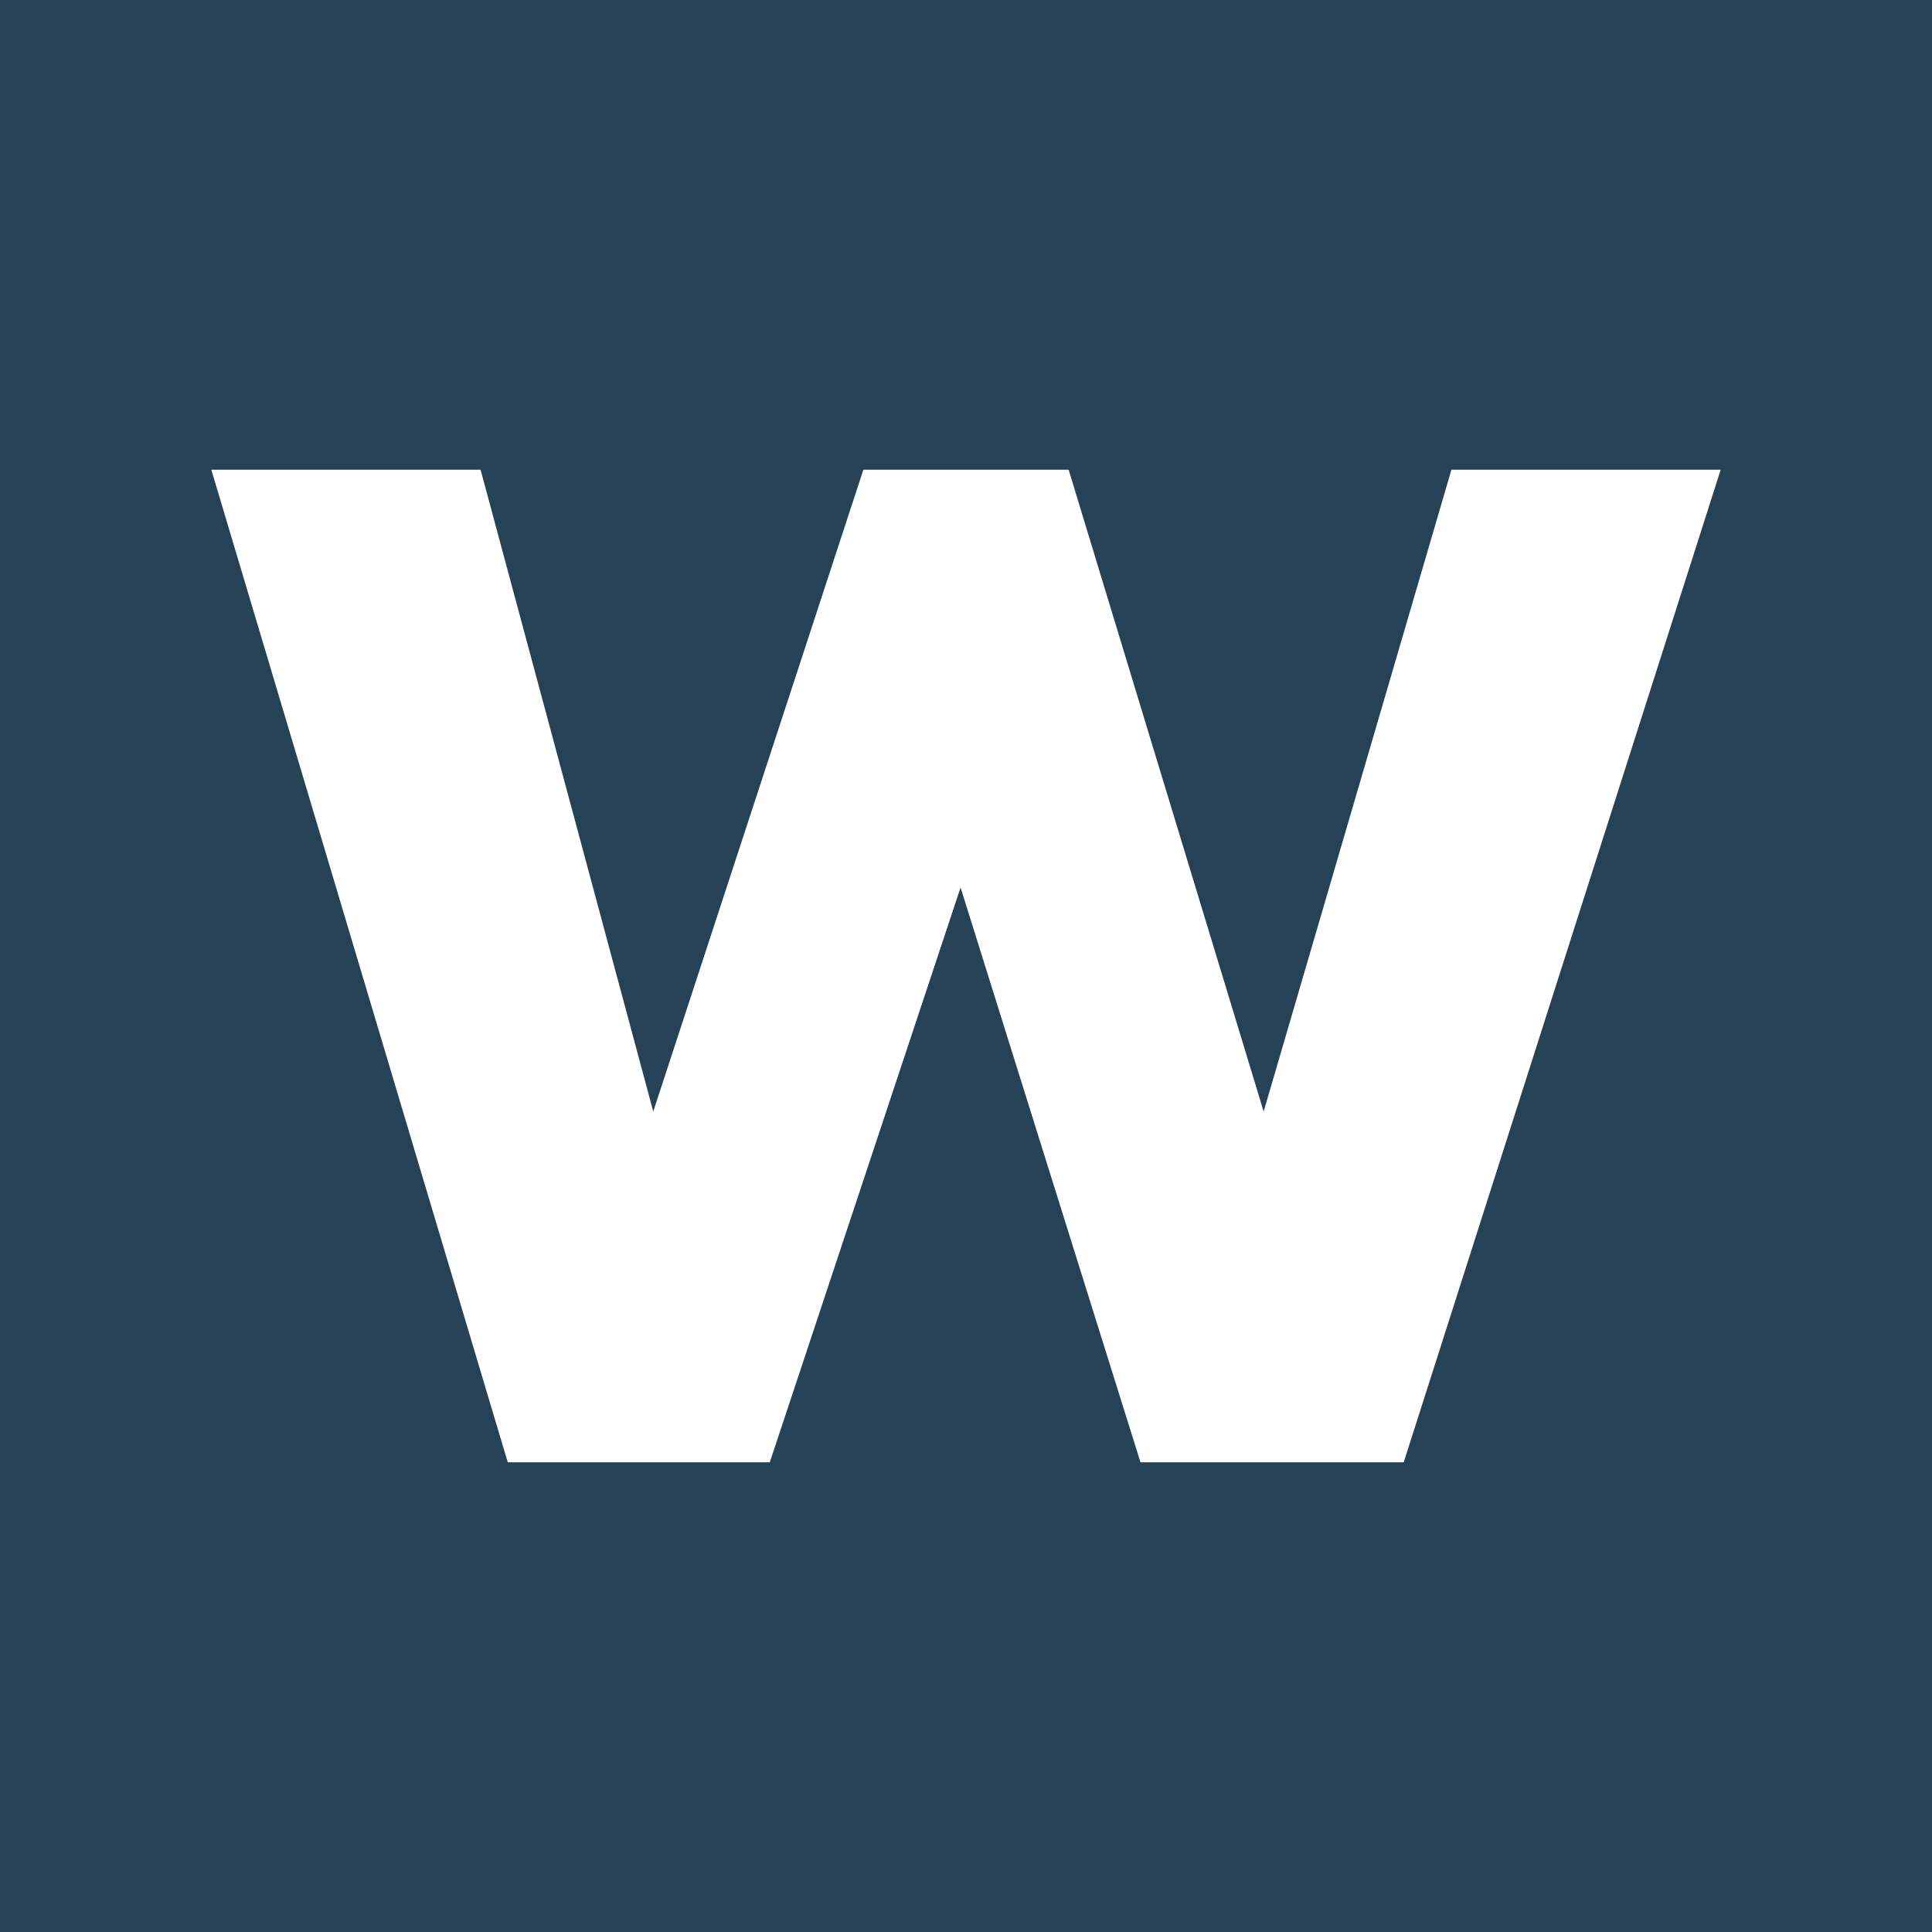 <?xml version="1.0" encoding="UTF-8"?><svg id="TOP" xmlns="http://www.w3.org/2000/svg" viewBox="0 0 32 32"><defs><style>.cls-1{fill:#254256;}.cls-2{fill:#fff;}</style></defs><rect class="cls-1" y="0" width="32" height="32"/><path class="cls-2" d="M7.96,7.78l2.86,10.63,3.48-10.63h3.4l3.23,10.63,3.11-10.63h4.46l-5.25,16.44h-4.36l-2.98-9.52-3.16,9.52h-4.34L3.5,7.78h4.46Z"/></svg>